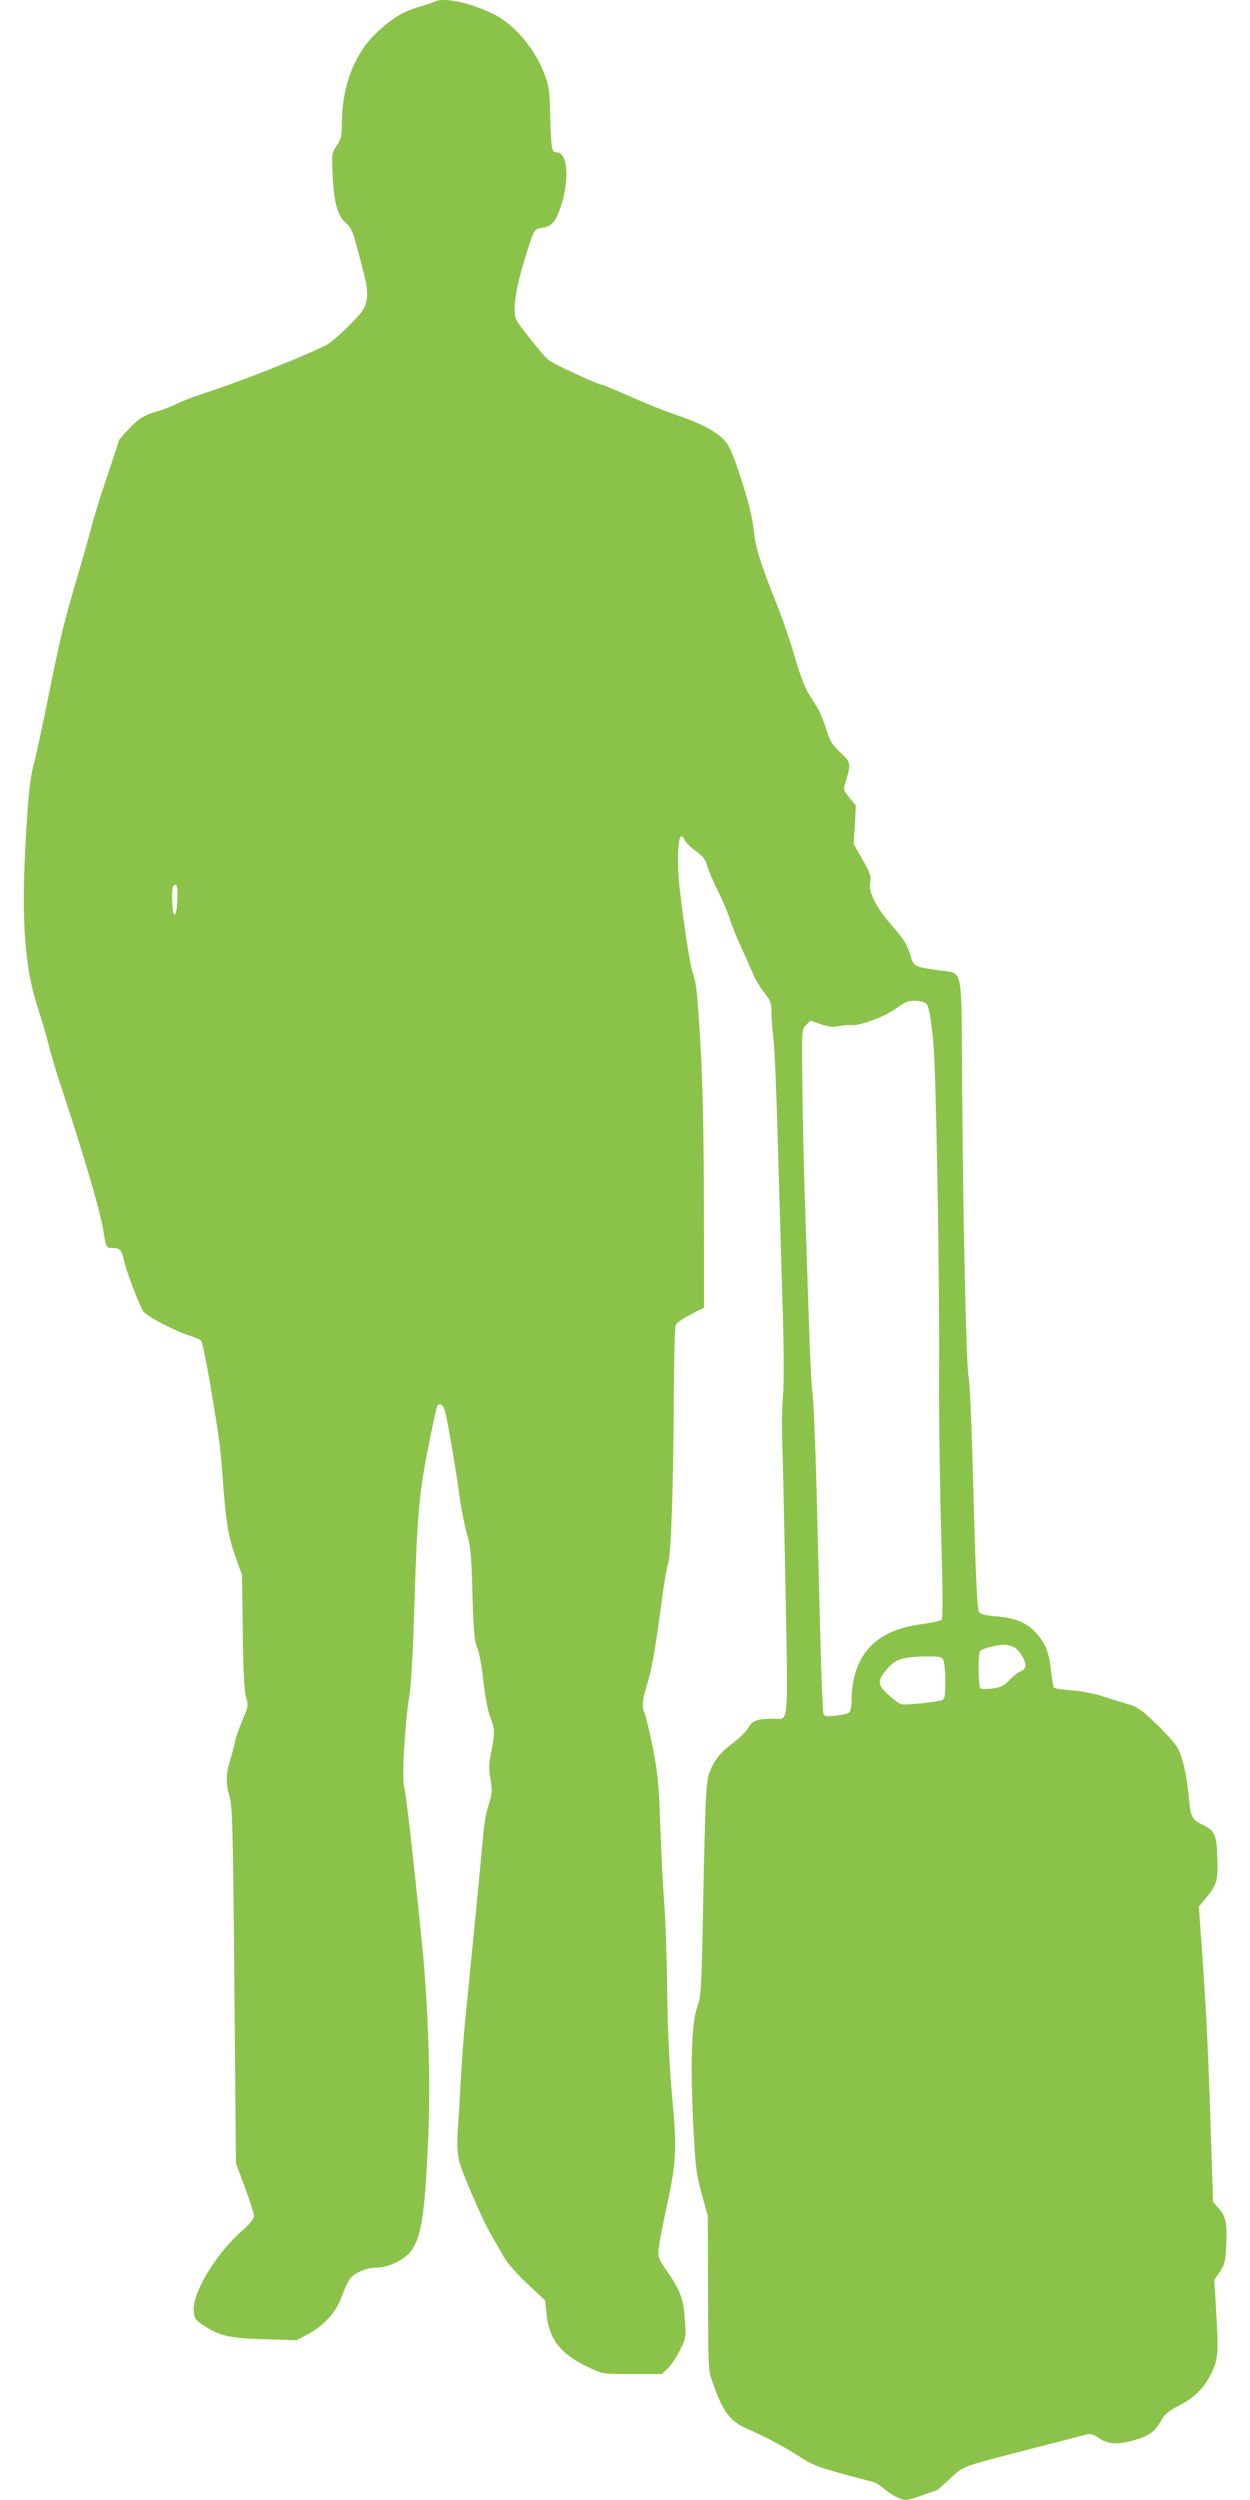 <?xml version="1.0" standalone="no"?>
<!DOCTYPE svg PUBLIC "-//W3C//DTD SVG 20010904//EN"
 "http://www.w3.org/TR/2001/REC-SVG-20010904/DTD/svg10.dtd">
<svg version="1.0" xmlns="http://www.w3.org/2000/svg"
 width="640pt" height="1280pt" viewBox="0 0 640 1280"
 preserveAspectRatio="xMidYMid meet">
<g transform="translate(0,1280) scale(0.1,-0.1)"
fill="#8bc34a" stroke="none">
<path d="M2220 12790 c-8 -4 -42 -16 -75 -25 -81 -24 -137 -57 -218 -134 -114
-108 -177 -275 -177 -471 0 -56 -4 -74 -26 -106 -26 -38 -26 -42 -21 -149 7
-143 26 -212 67 -246 24 -21 36 -43 51 -100 11 -41 29 -107 39 -148 29 -107
26 -159 -8 -207 -35 -47 -148 -154 -182 -171 -127 -64 -444 -188 -655 -257
-38 -13 -88 -32 -110 -43 -22 -12 -63 -28 -91 -36 -76 -22 -105 -40 -157 -96
-26 -27 -47 -52 -47 -53 0 -2 -27 -84 -60 -183 -34 -99 -70 -216 -81 -260 -11
-44 -42 -154 -69 -245 -73 -248 -84 -290 -150 -615 -33 -165 -67 -322 -75
-350 -22 -78 -33 -190 -46 -445 -19 -385 0 -614 66 -815 18 -55 43 -138 54
-185 12 -47 39 -139 61 -205 122 -367 203 -645 220 -751 13 -82 14 -84 49 -84
34 0 46 -13 55 -61 8 -45 78 -230 99 -262 16 -26 172 -107 245 -128 23 -7 47
-18 52 -24 6 -7 26 -106 46 -221 48 -288 51 -309 64 -479 16 -224 28 -298 65
-404 l34 -96 4 -290 c2 -199 8 -304 17 -335 12 -43 11 -49 -18 -115 -16 -39
-33 -86 -37 -105 -4 -19 -15 -64 -26 -99 -23 -77 -24 -121 -3 -191 14 -47 17
-173 24 -965 l8 -910 46 -124 c25 -68 46 -134 46 -146 0 -16 -19 -39 -57 -73
-134 -116 -257 -318 -251 -411 3 -43 6 -48 53 -79 82 -53 132 -64 312 -69
l161 -5 62 33 c80 43 141 111 170 191 12 35 31 75 41 89 23 33 86 59 142 59
58 0 145 45 175 89 50 77 66 178 83 538 15 305 3 703 -31 1038 -43 426 -81
762 -91 798 -12 45 4 327 26 457 9 49 19 226 25 420 17 554 25 632 90 945 11
55 23 108 26 118 9 30 33 19 43 -20 14 -54 57 -307 75 -443 9 -63 26 -147 37
-185 18 -59 23 -106 28 -305 5 -194 10 -242 24 -275 10 -23 24 -96 32 -170 8
-79 22 -152 34 -183 25 -63 26 -88 6 -182 -12 -58 -13 -84 -4 -139 10 -61 9
-75 -8 -127 -11 -33 -23 -95 -27 -139 -8 -93 -69 -722 -91 -936 -8 -80 -20
-227 -25 -325 -5 -98 -13 -222 -16 -275 -5 -65 -2 -114 6 -150 16 -66 118
-301 169 -389 21 -36 50 -86 64 -111 15 -26 67 -85 117 -132 l91 -85 8 -76
c14 -127 74 -201 217 -268 69 -33 70 -33 221 -33 l152 0 31 30 c17 16 45 58
62 93 29 59 31 67 25 150 -7 109 -23 154 -88 248 -51 74 -52 75 -45 132 4 31
23 129 42 217 47 214 50 285 25 555 -14 152 -22 328 -25 540 -2 173 -9 374
-15 445 -6 72 -15 247 -20 390 -8 227 -13 279 -40 413 -17 85 -36 162 -41 172
-15 29 -12 64 14 148 24 79 41 176 76 439 11 84 25 165 31 180 15 36 27 408
29 853 1 190 5 354 9 365 4 11 39 35 77 55 l69 35 -1 545 c-1 375 -7 627 -18
810 -17 279 -20 301 -41 365 -13 40 -43 236 -65 425 -14 115 -10 262 7 267 6
2 14 -5 18 -17 4 -12 29 -37 56 -56 38 -28 51 -45 60 -77 6 -23 30 -80 54
-127 24 -48 51 -111 60 -141 9 -30 36 -97 60 -149 24 -52 51 -115 62 -140 10
-24 35 -66 56 -92 33 -42 37 -54 37 -105 0 -32 5 -90 10 -130 5 -40 14 -242
20 -450 6 -208 17 -578 24 -823 10 -302 11 -480 5 -555 -5 -60 -7 -166 -4
-235 3 -69 10 -412 17 -763 13 -715 18 -657 -63 -657 -82 0 -108 -10 -127 -45
-9 -18 -45 -54 -79 -79 -63 -46 -100 -93 -122 -156 -16 -47 -20 -127 -31 -670
-8 -434 -10 -469 -30 -525 -29 -82 -36 -281 -21 -595 11 -223 15 -255 43 -360
l32 -115 1 -395 c1 -385 1 -397 24 -459 52 -149 87 -196 170 -233 98 -43 198
-96 276 -147 56 -37 98 -54 205 -83 74 -21 147 -40 162 -43 15 -3 42 -18 60
-34 40 -34 90 -61 115 -61 10 0 49 11 87 25 38 14 71 25 73 25 2 0 32 26 67
59 71 66 48 58 411 152 132 34 257 66 278 72 33 8 42 6 75 -17 48 -33 106 -34
197 -4 67 21 92 43 127 106 11 20 38 42 78 62 85 43 135 92 172 169 36 74 38
98 23 347 l-8 131 29 42 c24 37 29 55 32 131 6 114 -2 153 -38 193 l-29 33
-11 340 c-13 412 -23 625 -45 935 l-17 237 46 56 c50 62 54 82 47 235 -4 78
-18 103 -77 130 -52 25 -59 39 -68 146 -9 101 -30 195 -55 243 -10 20 -59 76
-109 124 -77 74 -98 89 -148 103 -33 10 -90 28 -129 40 -38 13 -109 27 -157
30 -49 4 -90 10 -93 15 -2 4 -9 43 -14 86 -10 95 -28 139 -75 192 -49 54 -105
78 -201 86 -54 4 -84 11 -91 21 -12 16 -17 133 -35 785 -5 212 -15 403 -20
425 -12 47 -29 824 -33 1528 -4 578 6 531 -112 548 -142 21 -134 17 -155 85
-14 46 -34 78 -83 134 -89 101 -130 178 -121 230 6 35 1 49 -39 119 l-45 79 6
98 5 99 -31 39 c-36 45 -35 38 -16 100 22 74 20 86 -34 135 -41 38 -53 58 -70
116 -12 39 -31 86 -43 107 -13 20 -36 57 -51 82 -16 25 -47 108 -68 184 -22
75 -60 188 -85 250 -92 231 -115 305 -125 399 -7 66 -26 141 -64 260 -47 142
-61 173 -92 205 -42 43 -125 85 -256 129 -50 17 -151 58 -223 90 -73 32 -137
59 -142 59 -19 0 -254 109 -274 127 -31 27 -147 173 -164 204 -22 43 -5 162
48 329 44 141 41 136 86 144 52 8 74 39 102 137 36 132 22 249 -30 249 -26 0
-28 16 -33 190 -3 134 -6 151 -34 222 -51 128 -157 249 -260 298 -126 60 -257
86 -303 60z m-1312 -4597 c-4 -94 -22 -104 -26 -14 -3 69 1 91 18 91 7 0 10
-27 8 -77z m3835 -532 c14 -14 26 -87 37 -216 13 -164 31 -1179 28 -1660 -1
-231 4 -611 11 -844 8 -289 9 -427 2 -434 -6 -6 -53 -16 -104 -23 -237 -30
-357 -162 -357 -395 0 -25 -6 -51 -12 -57 -7 -5 -38 -13 -69 -16 -47 -6 -57
-4 -63 9 -3 10 -11 189 -16 399 -5 209 -15 561 -20 781 -6 220 -15 427 -20
460 -5 33 -14 206 -19 385 -6 179 -15 465 -21 635 -5 171 -11 430 -12 577 -3
265 -3 268 19 290 l23 22 53 -18 c39 -13 64 -16 88 -10 19 4 51 7 72 5 42 -3
172 46 224 85 18 13 42 29 55 34 26 11 86 6 101 -9z m441 -3291 c30 -11 66
-65 66 -97 0 -14 -8 -24 -22 -29 -13 -4 -39 -24 -58 -44 -29 -31 -44 -39 -87
-45 -29 -4 -57 -4 -63 0 -11 7 -14 174 -2 191 7 12 77 31 119 33 12 1 33 -3
47 -9z m-354 -69 c5 -11 10 -60 10 -109 0 -72 -3 -91 -15 -96 -29 -11 -194
-28 -212 -21 -10 3 -40 25 -66 49 -56 51 -57 70 -1 135 40 47 79 58 196 60 67
1 79 -2 88 -18z"/>
</g>
</svg>
